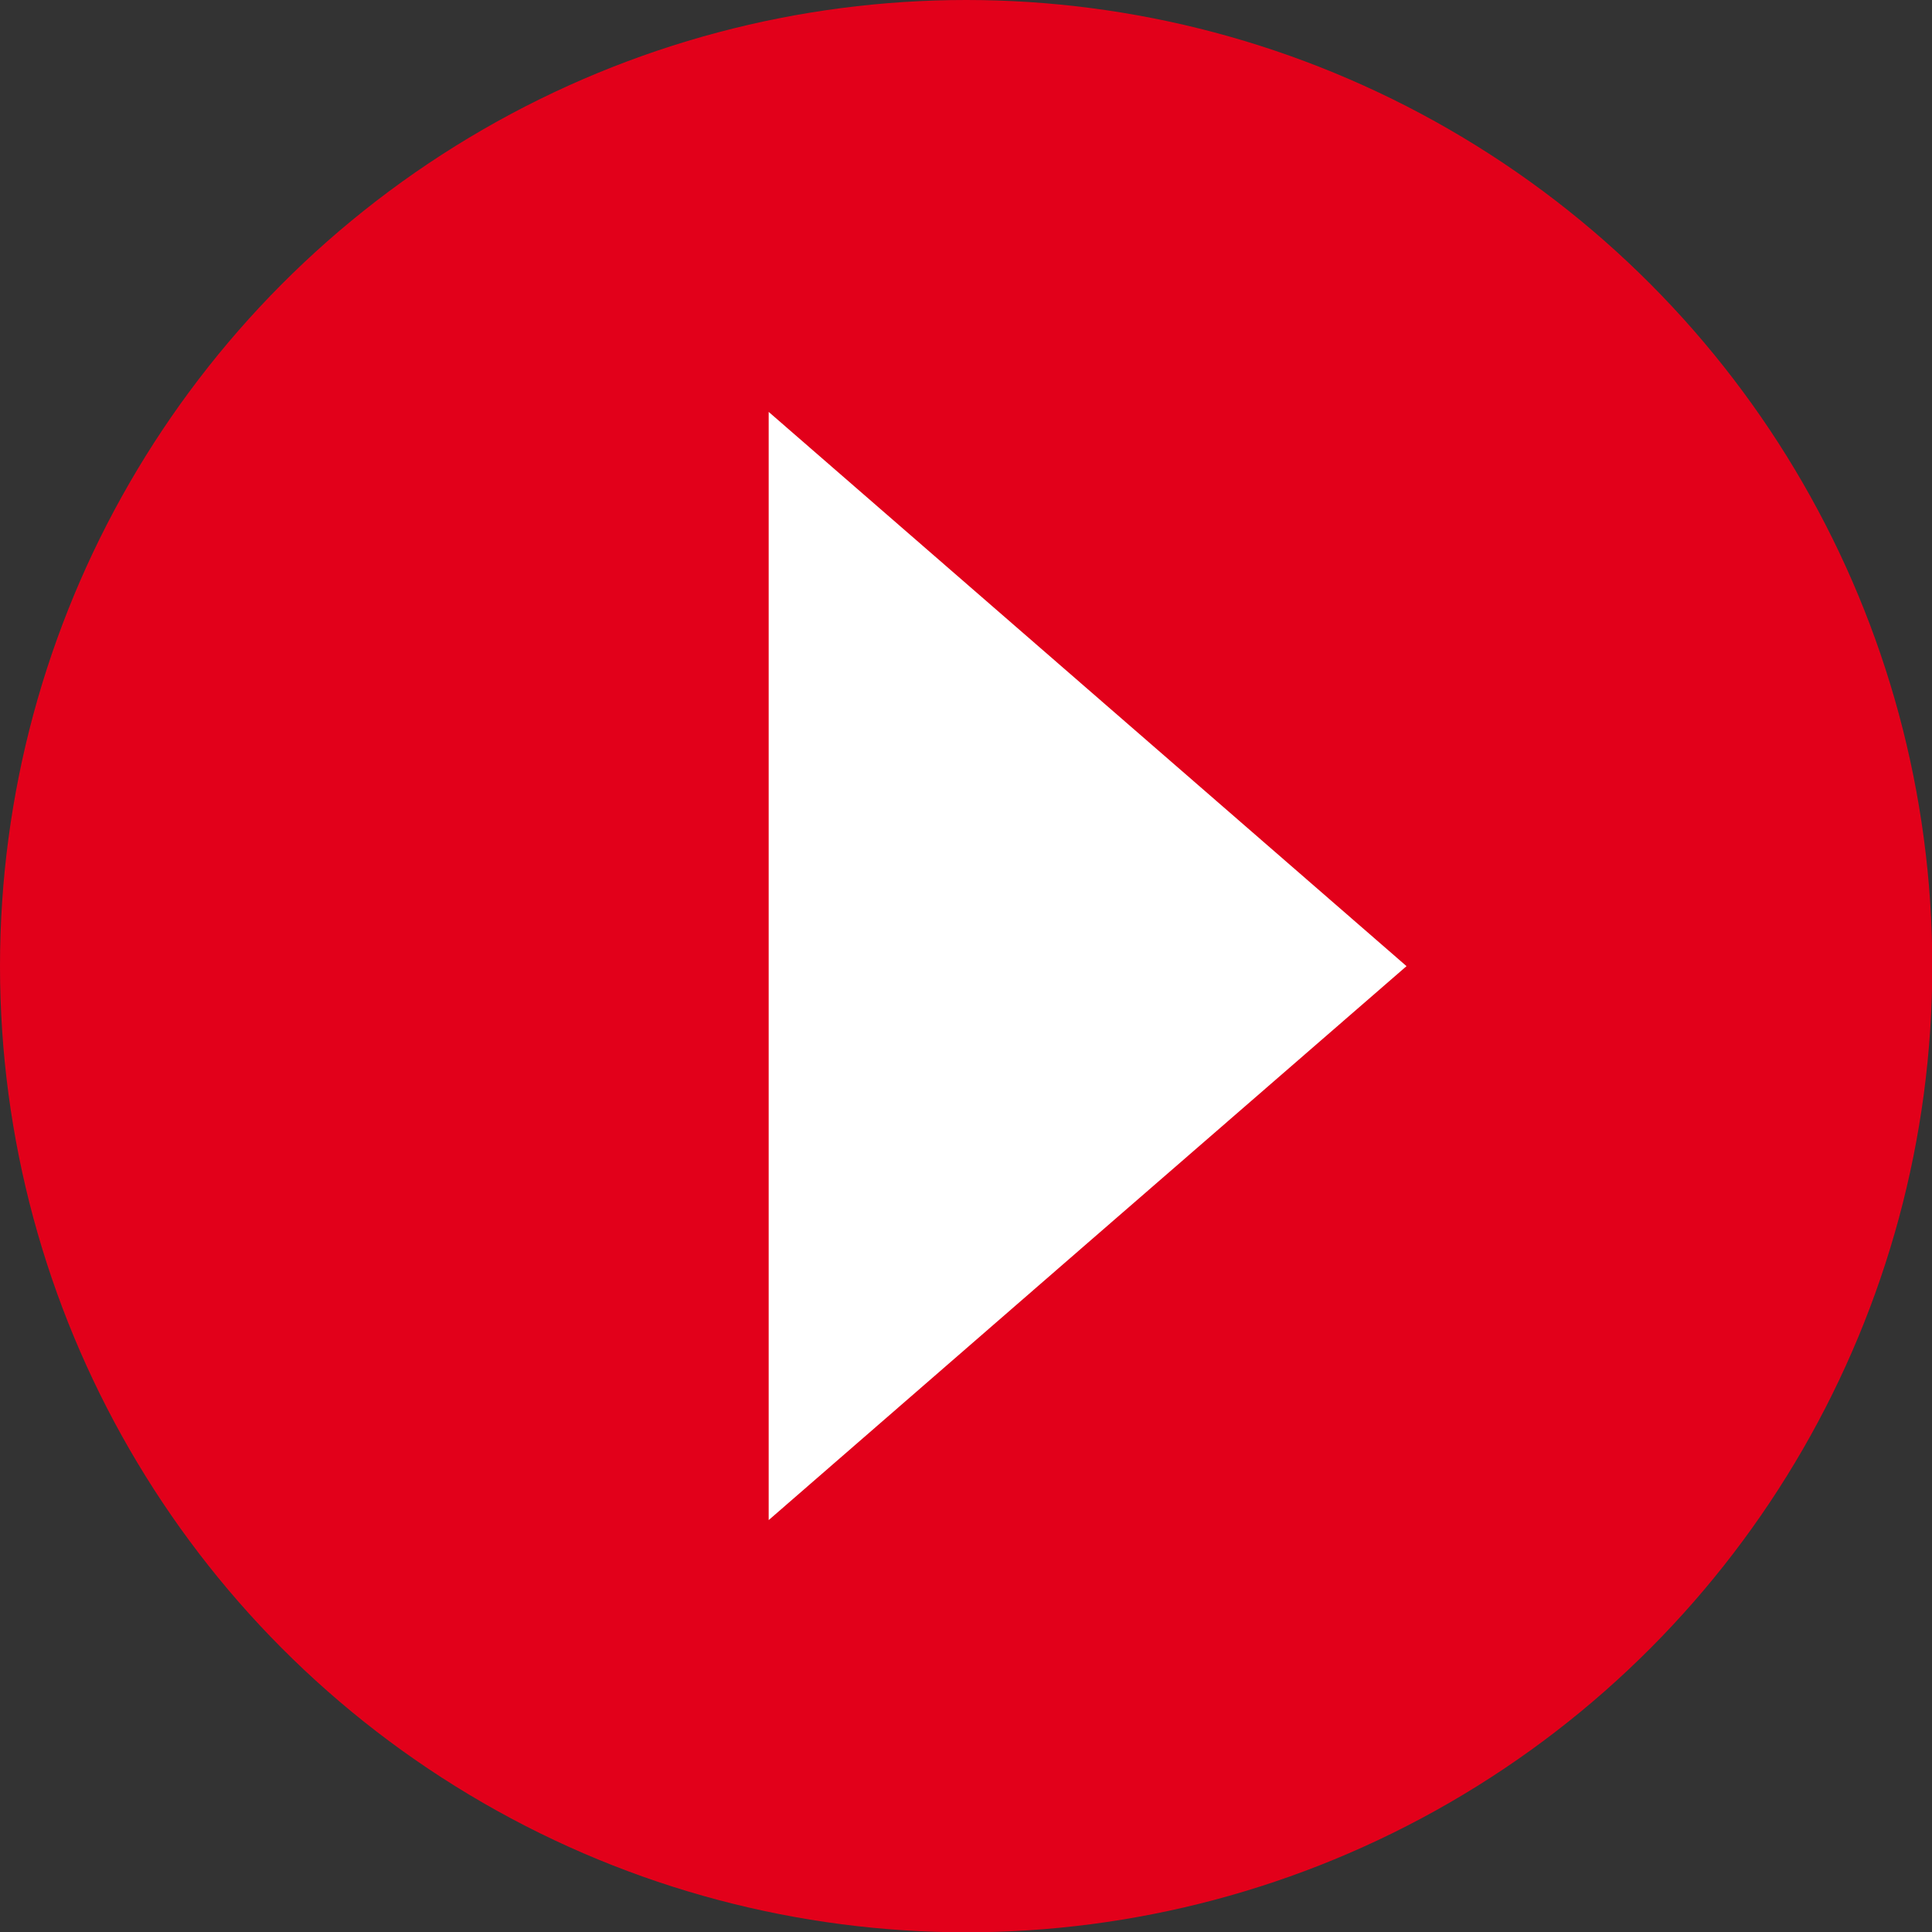 <svg xmlns="http://www.w3.org/2000/svg" width="22.5mm" height="22.5mm" viewBox="0 0 63.79 63.79"><rect x="0" y="0" width="63.79" height="63.79" fill="#333333" stroke="none"/><defs><style>.a{fill:#e2001a;opacity:1;}.b{fill:#fff;}</style></defs><title>icon_play</title><circle class="a" cx="31.9" cy="31.9" r="31.9"/><polygon class="b" points="25.38 31.9 25.38 13.6 35.91 22.75 46.44 31.9 35.91 41.04 25.38 50.19 25.38 31.9"/></svg>
